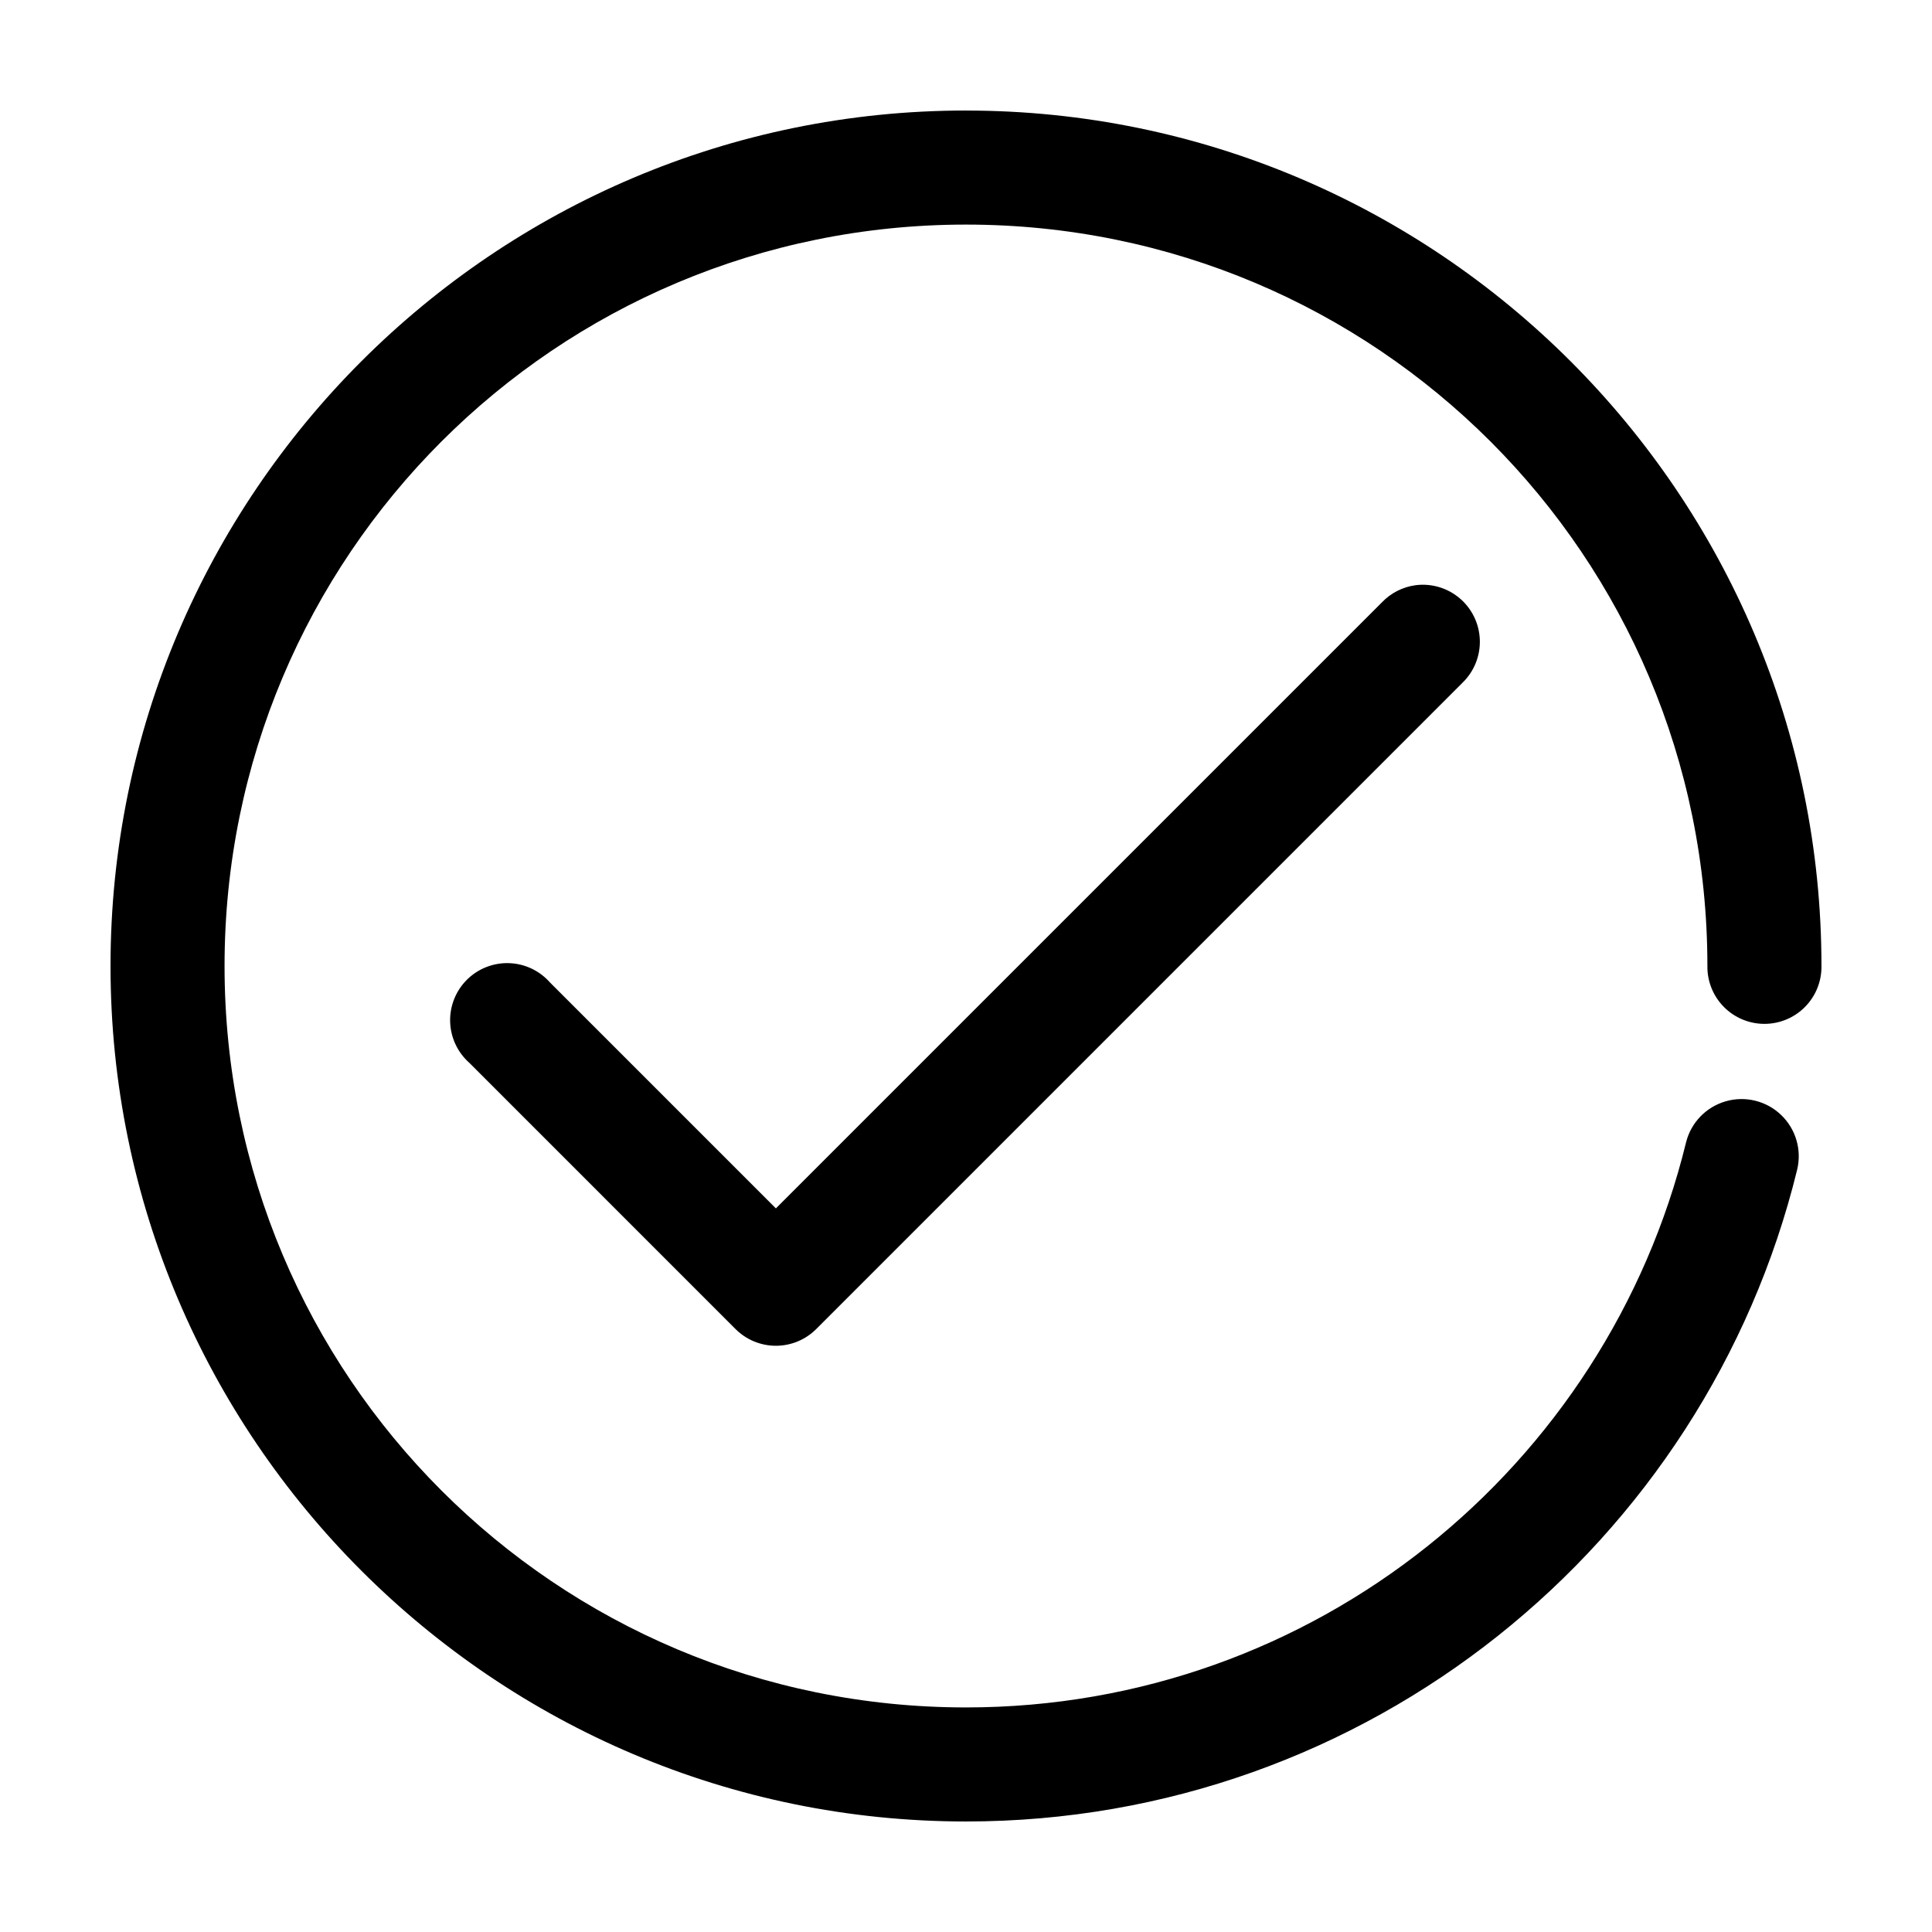 <?xml version="1.0" encoding="UTF-8"?>
<!-- Uploaded to: ICON Repo, www.svgrepo.com, Generator: ICON Repo Mixer Tools -->
<svg fill="#000000" width="800px" height="800px" version="1.1" viewBox="144 144 512 512" xmlns="http://www.w3.org/2000/svg">
 <path d="m400 173.29c-125.04 0-226.71 101.68-226.71 226.71 0 125.03 101.68 226.71 226.71 226.71 106.42 0 196-73.559 220.26-172.71 1.277-5.254-0.34-10.789-4.246-14.527-3.902-3.738-9.504-5.117-14.695-3.613-5.195 1.5-9.195 5.652-10.5 10.898-21.004 85.844-98.297 149.73-190.82 149.73-108.7 0-196.49-87.789-196.49-196.48s87.793-196.49 196.49-196.49 196.48 87.793 196.48 196.49c-0.059 4.043 1.508 7.945 4.352 10.824 2.84 2.883 6.715 4.504 10.762 4.504s7.926-1.621 10.766-4.504c2.84-2.879 4.406-6.781 4.348-10.824 0-125.04-101.68-226.71-226.71-226.71zm119.18 125.79c-3.426 0.453-6.59 2.062-8.973 4.566l-160.59 160.59-59.828-59.828c-2.746-3.144-6.672-5.016-10.848-5.164-4.172-0.148-8.223 1.438-11.188 4.379-2.961 2.941-4.578 6.981-4.461 11.156 0.121 4.172 1.961 8.113 5.086 10.883l70.531 70.535c2.836 2.844 6.691 4.445 10.707 4.445 4.019 0 7.871-1.602 10.707-4.445l171.29-171.3c3.043-2.965 4.699-7.078 4.555-11.324-0.141-4.246-2.062-8.238-5.297-10.996-3.231-2.758-7.477-4.027-11.695-3.5z"/>
</svg>